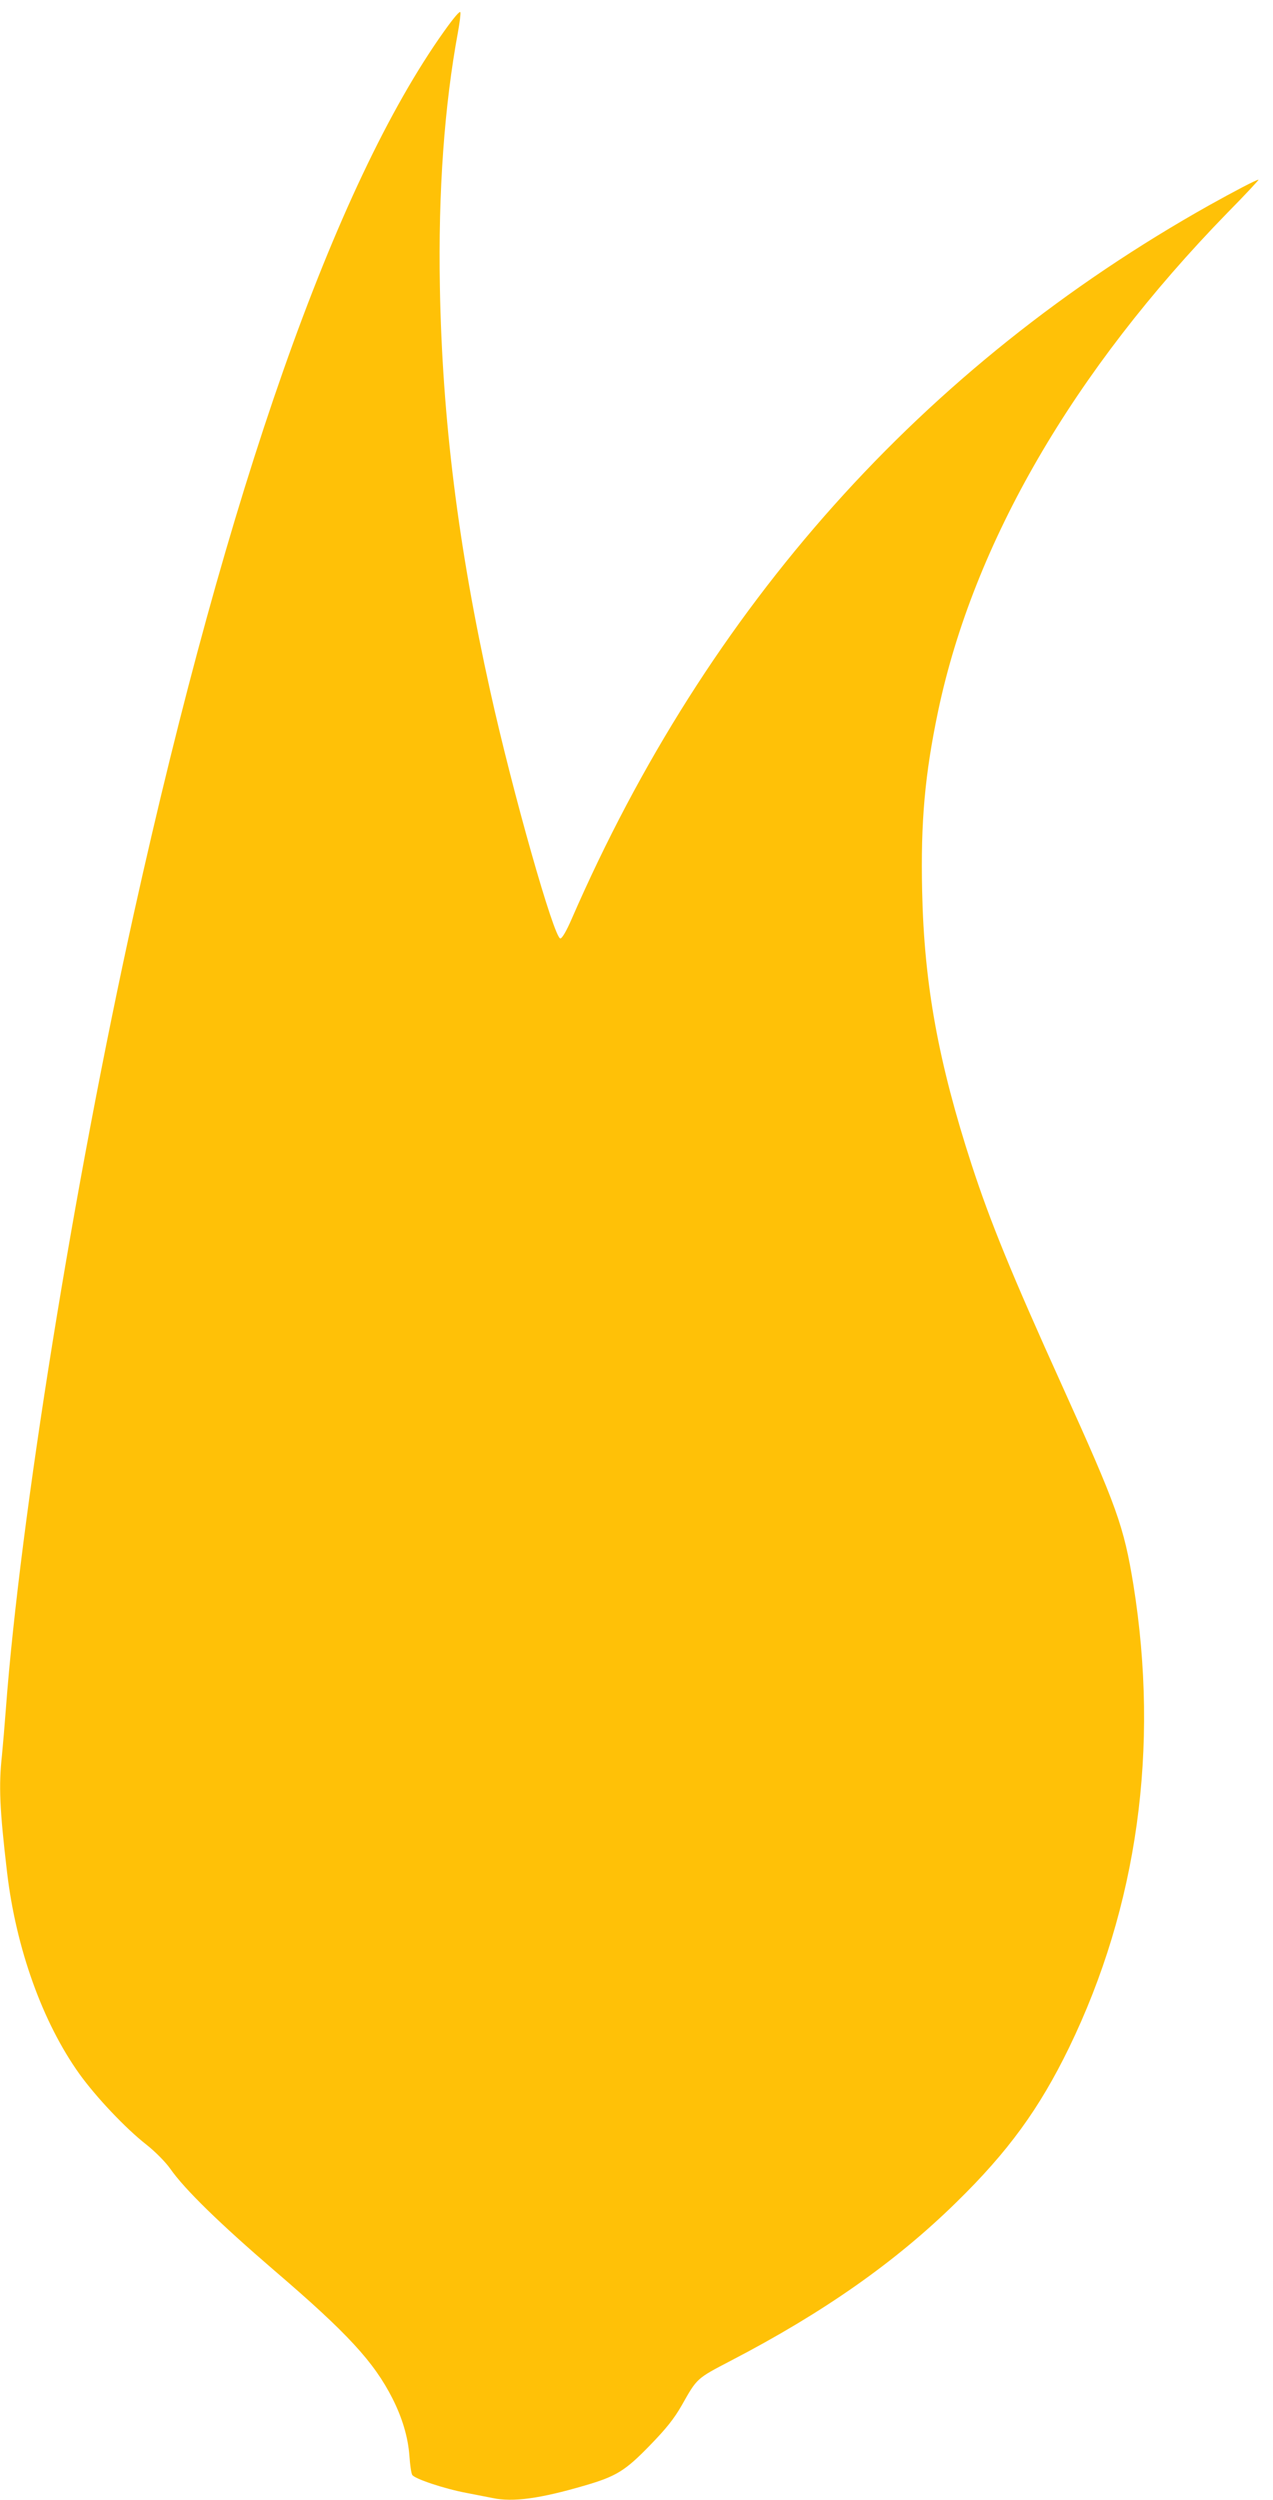 <?xml version="1.0" standalone="no"?>
<!DOCTYPE svg PUBLIC "-//W3C//DTD SVG 20010904//EN"
 "http://www.w3.org/TR/2001/REC-SVG-20010904/DTD/svg10.dtd">
<svg version="1.0" xmlns="http://www.w3.org/2000/svg"
 width="652pt" height="1280pt" viewBox="0 0 652 1280"
 preserveAspectRatio="xMidYMid meet">
<g transform="translate(0,1280) scale(0.1,-0.1)"
fill="#ffc107" stroke="none">
<path d="M2274 12639 c-560 -787 -1106 -2340 -1588 -4514 -308 -1392 -583
-3100 -656 -4075 -6 -80 -15 -186 -20 -237 -17 -157 -12 -274 26 -598 46 -391
182 -770 371 -1034 84 -117 236 -278 342 -361 47 -37 98 -89 123 -124 74 -106
254 -281 533 -521 375 -321 510 -468 605 -655 51 -101 80 -199 87 -295 3 -44
9 -87 14 -96 10 -20 166 -72 279 -93 47 -9 107 -21 133 -26 105 -22 243 -3
472 64 161 47 207 75 333 205 85 87 125 138 164 206 79 140 75 136 251 228
477 248 844 506 1155 811 266 260 425 479 577 791 351 723 464 1535 330 2371
-49 300 -83 396 -365 1019 -259 572 -368 839 -463 1130 -171 526 -244 926
-254 1402 -8 357 14 598 82 923 182 862 692 1740 1481 2550 92 93 163 170 160
170 -11 0 -122 -58 -251 -130 -1469 -824 -2571 -2056 -3267 -3655 -26 -60 -49
-100 -58 -100 -32 0 -245 750 -359 1266 -164 738 -246 1393 -258 2069 -9 490
23 930 93 1308 8 45 14 90 12 99 -2 10 -35 -29 -84 -98z"/>
</g>
</svg>
